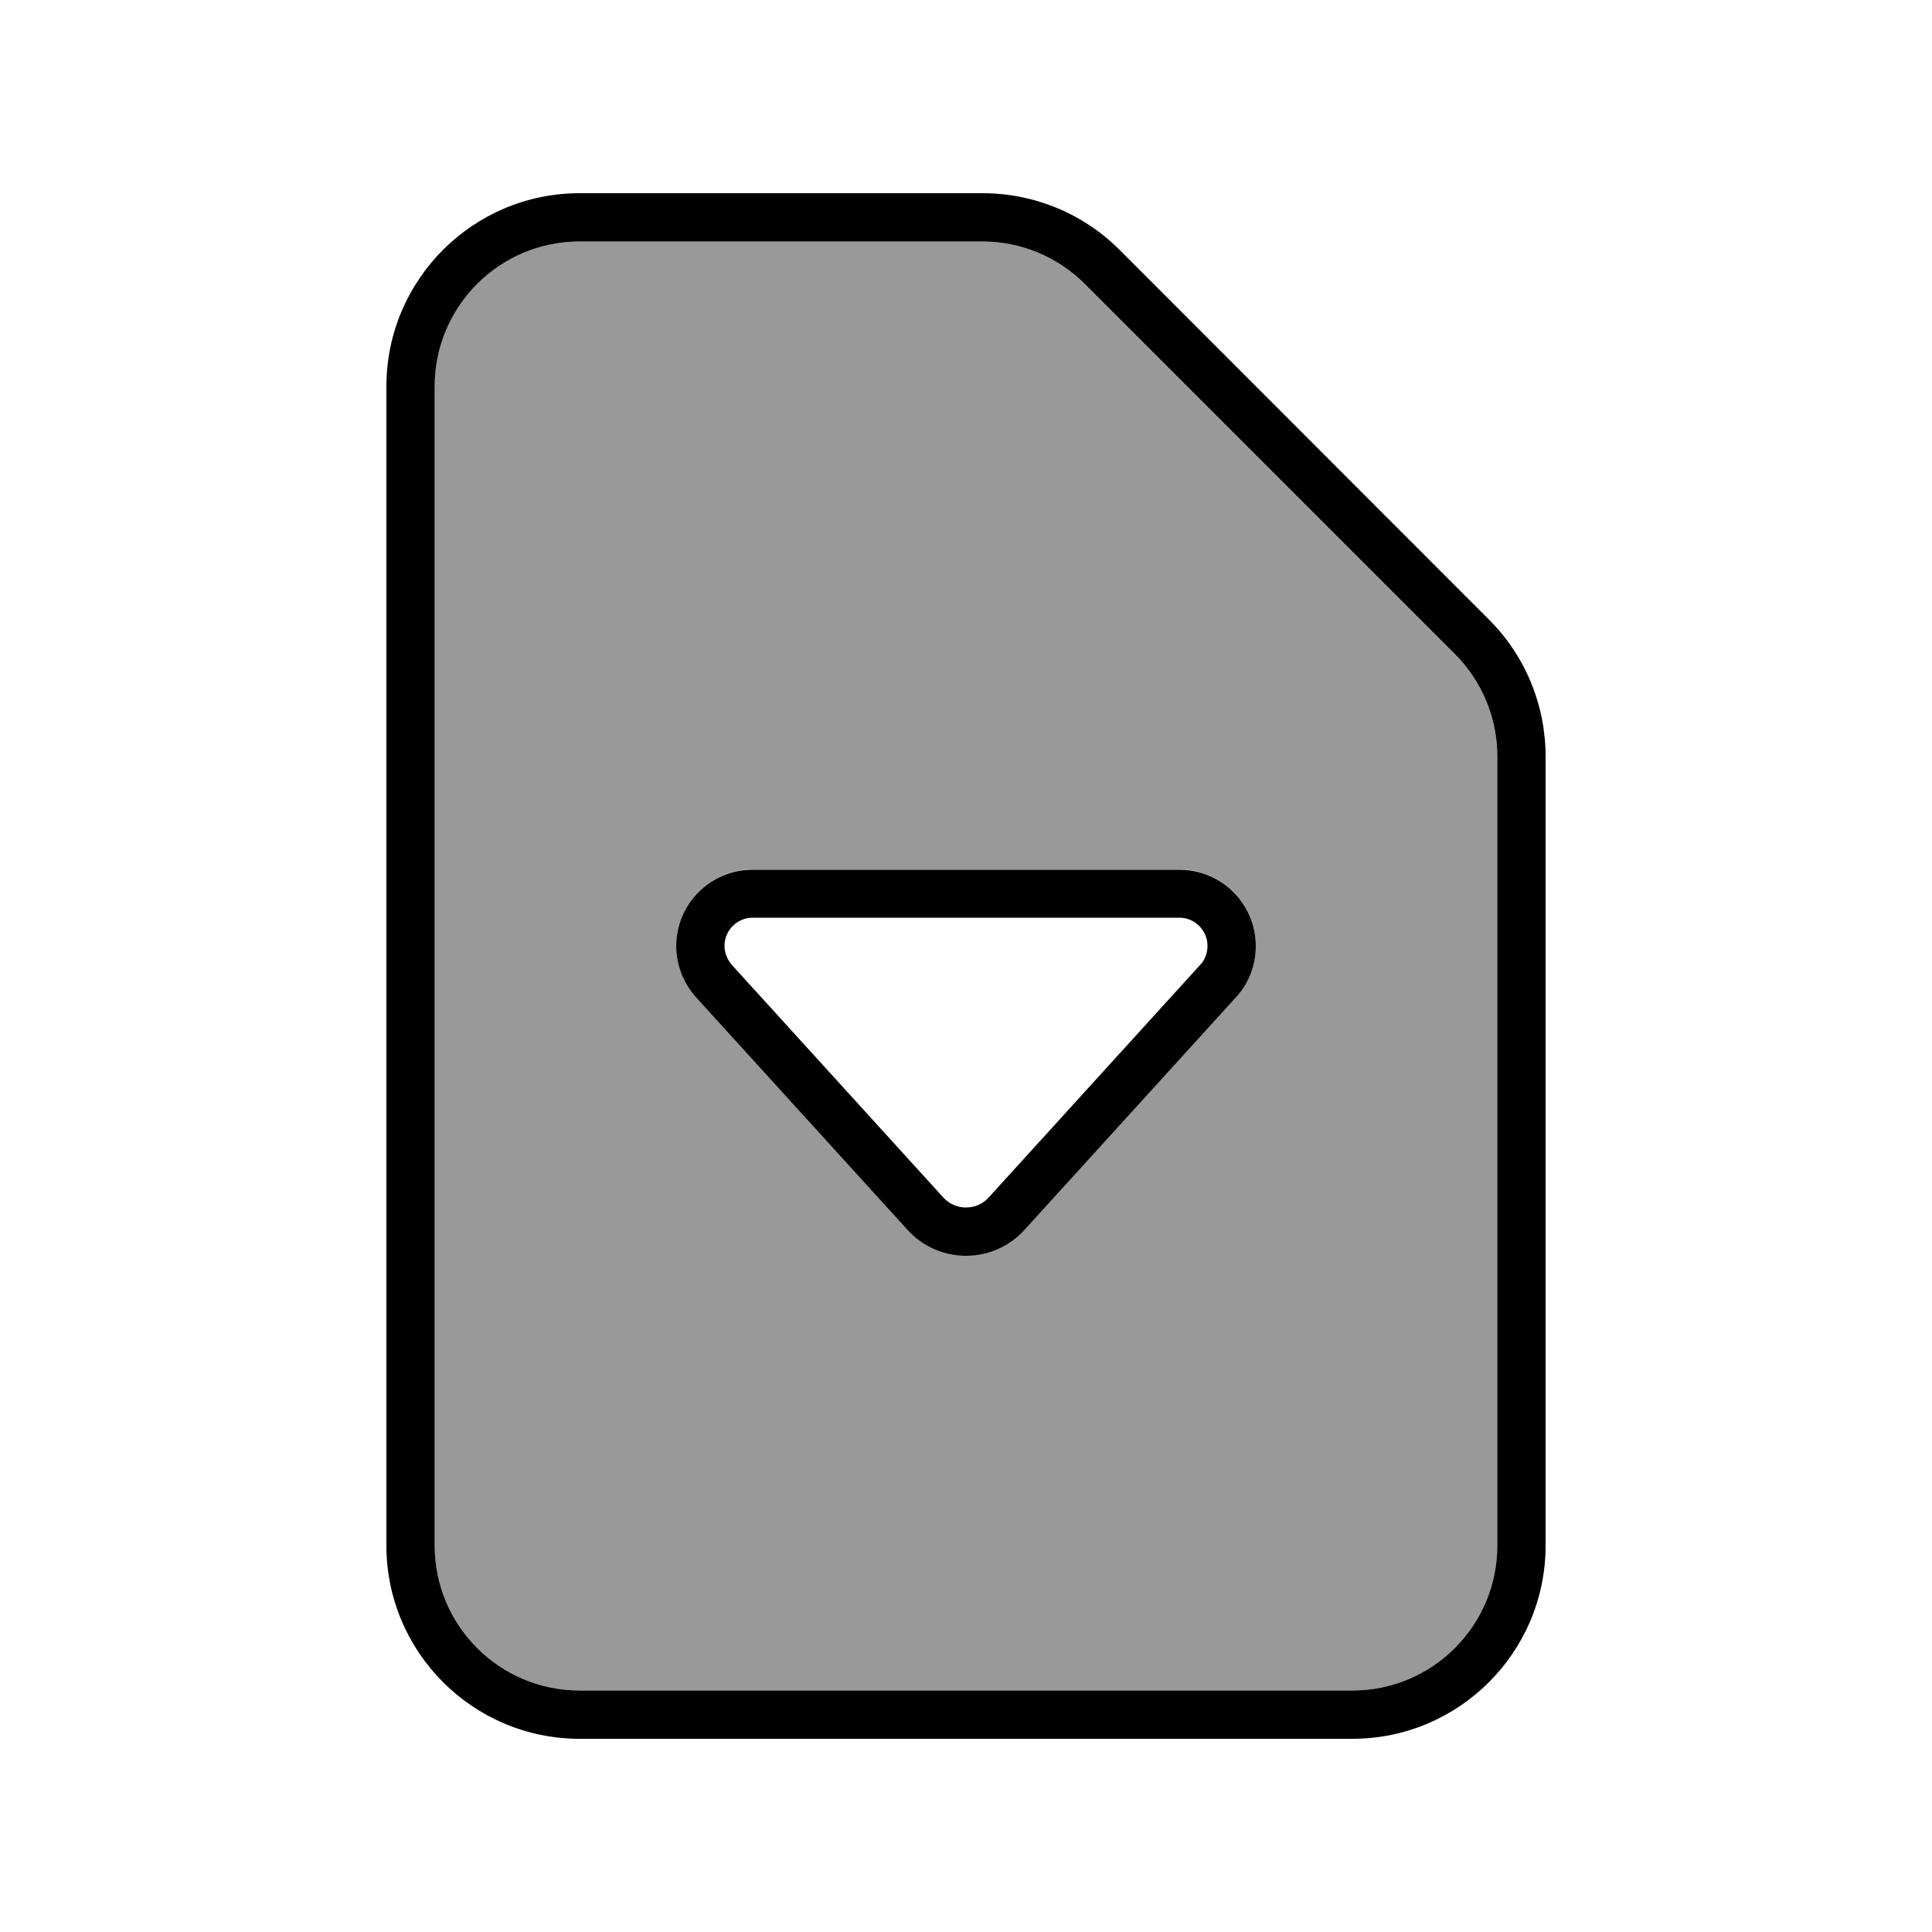 <svg xmlns="http://www.w3.org/2000/svg" viewBox="0 0 640 640"><!--! Font Awesome Pro 7.1.0 by @fontawesome - https://fontawesome.com License - https://fontawesome.com/license (Commercial License) Copyright 2025 Fonticons, Inc. --><path opacity=".4" fill="currentColor" d="M144 128L144 512C144 538.5 165.5 560 192 560L448 560C474.5 560 496 538.5 496 512L496 250.5C496 237.8 490.9 225.6 481.9 216.6L359.4 94.1C350.4 85.1 338.2 80 325.5 80L192 80C165.5 80 144 101.5 144 128zM224 313.3C224 299.3 235.3 288 249.3 288L390.7 288C404.7 288 416 299.3 416 313.3C416 319.6 413.7 325.7 409.4 330.3L339.3 407.4C334.4 412.8 327.3 415.9 320 415.9C312.7 415.9 305.6 412.8 300.7 407.4L230.6 330.3C226.4 325.6 224 319.6 224 313.3z"/><path fill="currentColor" d="M192 80C165.5 80 144 101.5 144 128L144 512C144 538.5 165.5 560 192 560L448 560C474.5 560 496 538.5 496 512L496 250.5C496 237.8 490.9 225.6 481.9 216.6L359.4 94.1C350.4 85.1 338.2 80 325.5 80L192 80zM128 128C128 92.7 156.7 64 192 64L325.5 64C342.5 64 358.8 70.7 370.8 82.7L493.3 205.3C505.3 217.3 512 233.6 512 250.6L512 512C512 547.3 483.3 576 448 576L192 576C156.7 576 128 547.3 128 512L128 128zM312.5 396.7C314.4 398.8 317.1 400 320 400C322.9 400 325.6 398.8 327.5 396.7L397.6 319.6C399.2 317.9 400 315.7 400 313.3C400 308.2 395.8 304 390.7 304L249.3 304C244.2 304 240 308.2 240 313.3C240 315.6 240.9 317.8 242.4 319.6L312.5 396.7zM320 416C312.7 416 305.6 412.9 300.7 407.5L230.6 330.4C226.4 325.7 224 319.7 224 313.4C224 299.4 235.3 288.1 249.3 288.1L390.7 288.1C404.7 288.1 416 299.4 416 313.4C416 319.7 413.7 325.8 409.4 330.4L339.3 407.5C334.4 412.9 327.3 416 320 416z"/></svg>